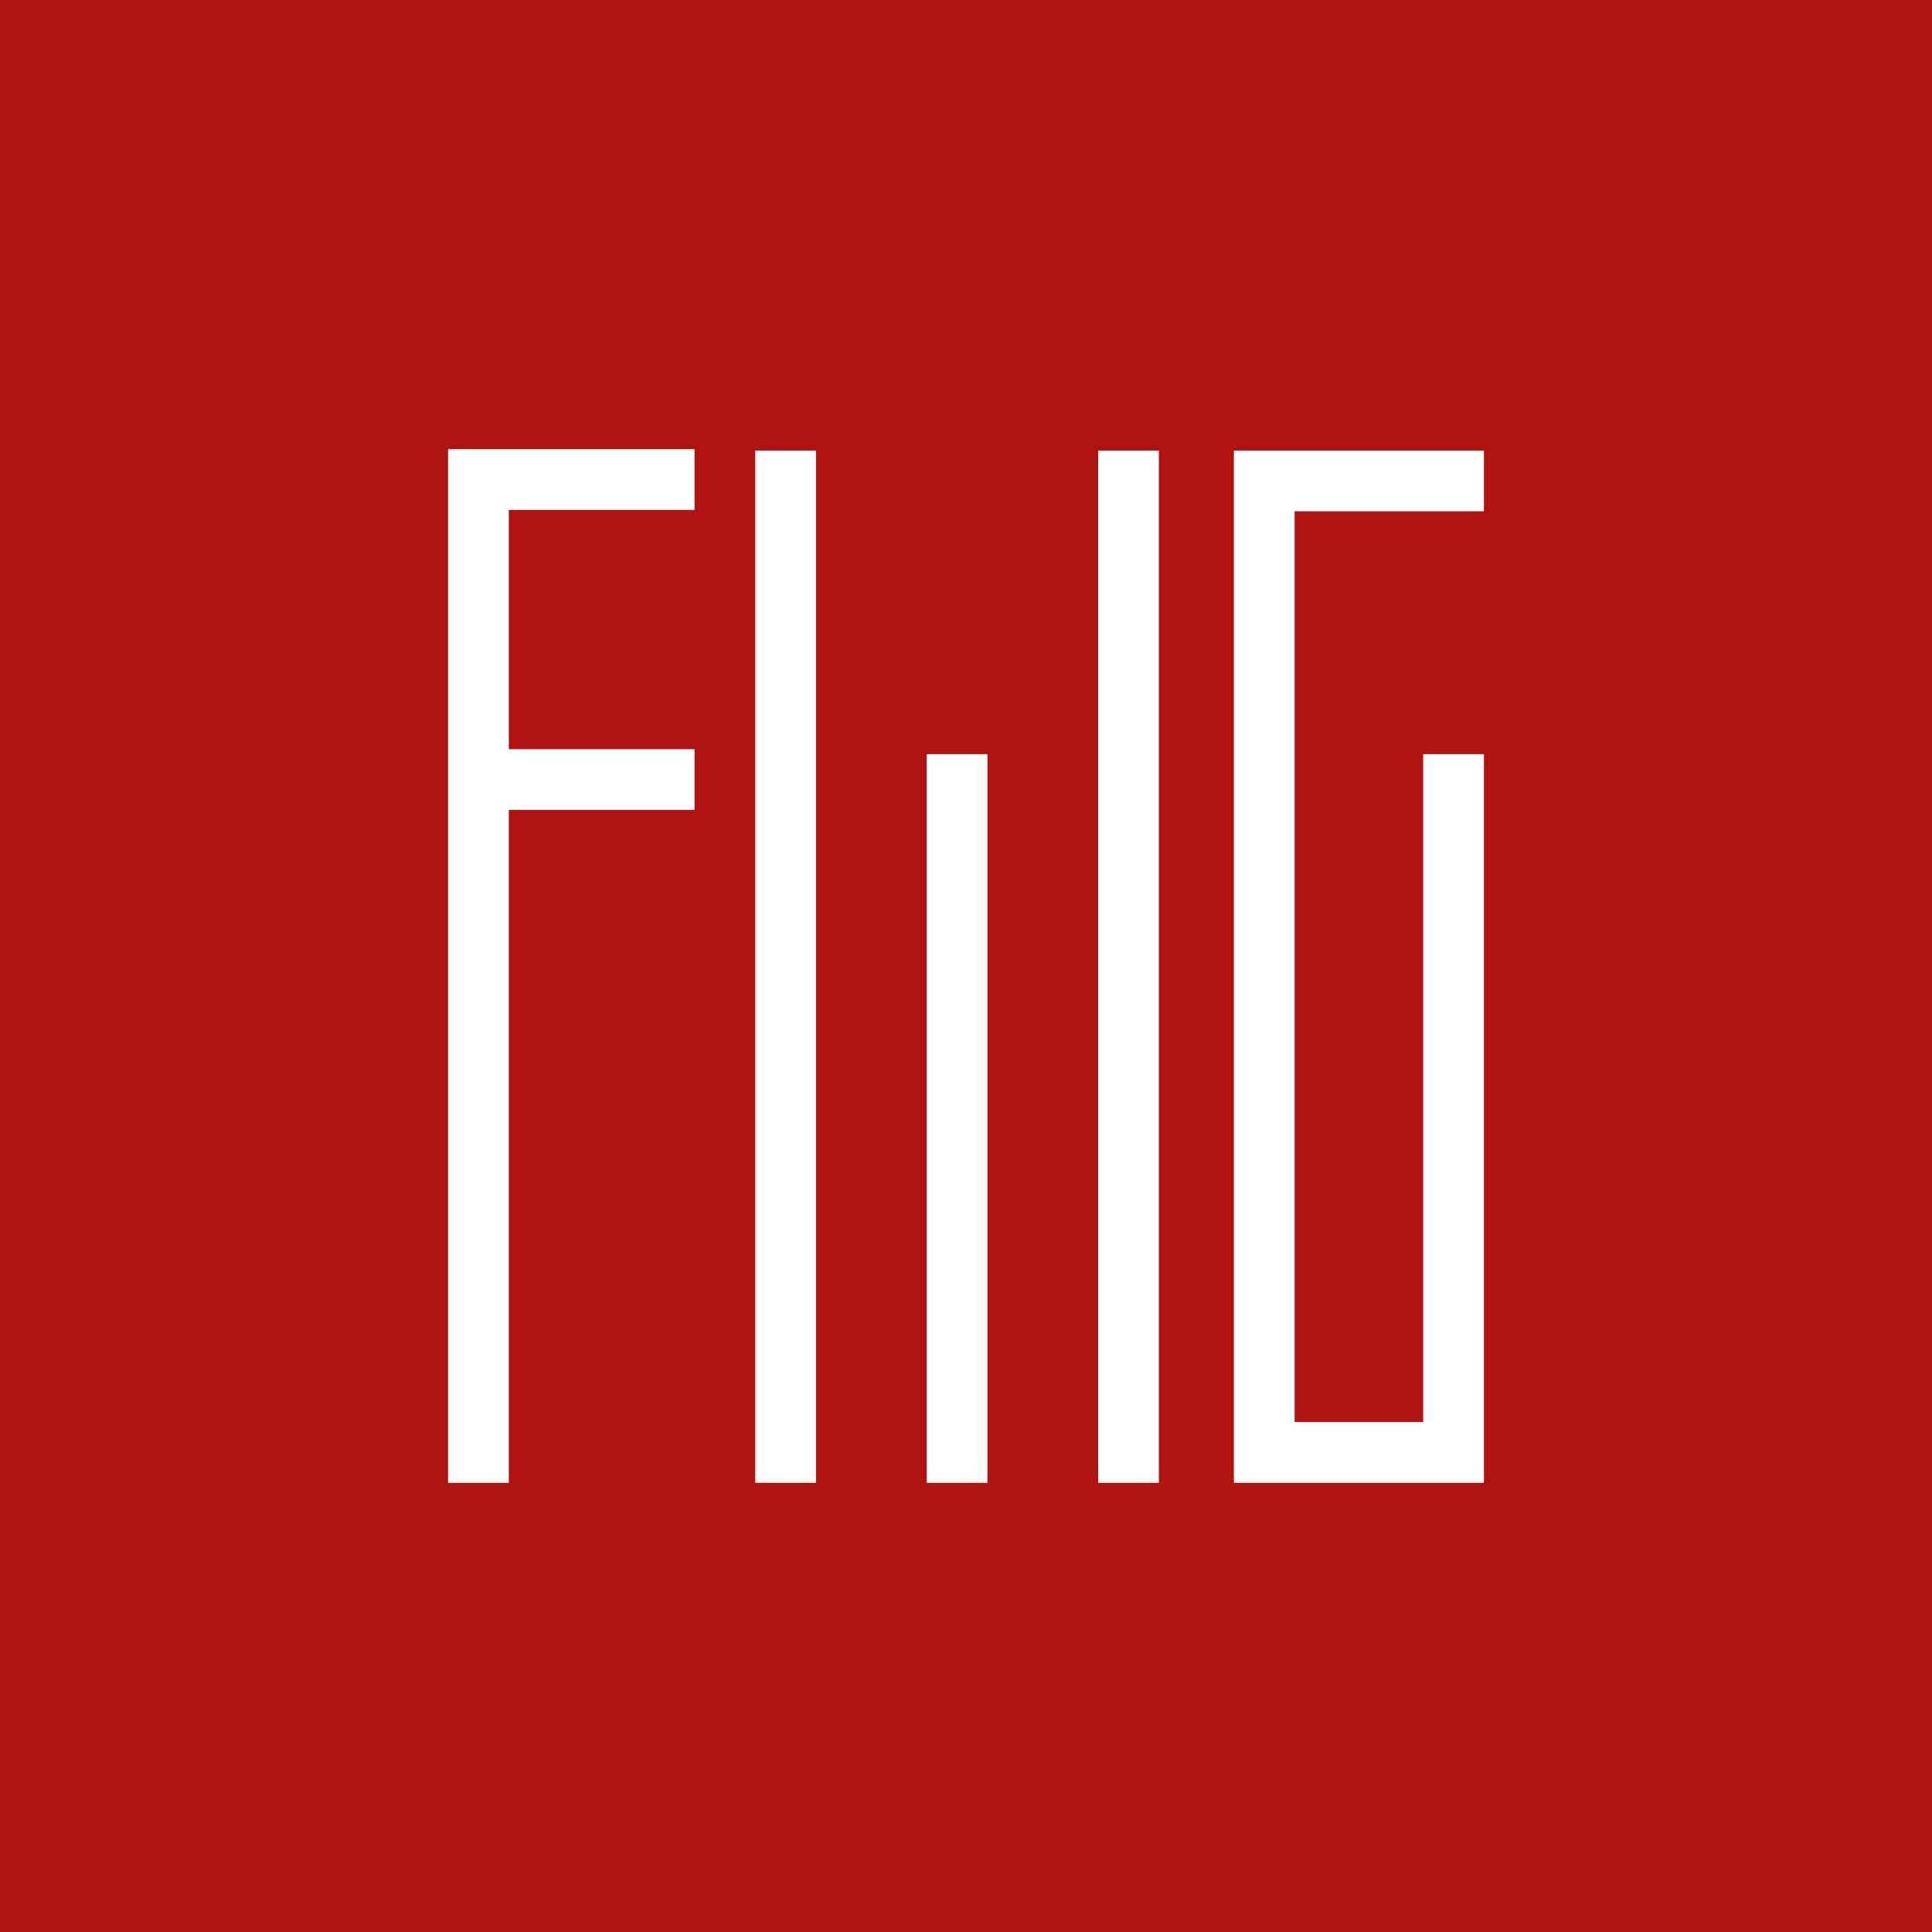 <?xml version="1.0" encoding="UTF-8"?> <svg xmlns="http://www.w3.org/2000/svg" id="_Слой_2" data-name="Слой 2" viewBox="0 0 1000 1000"><defs><style> .cls-1 { fill: #af1412; } .cls-1, .cls-2 { stroke-width: 0px; } .cls-2 { fill: #fff; } </style></defs><g id="_Слой_1-2" data-name="Слой 1"><g><rect class="cls-1" width="1000" height="1000"></rect><g><rect class="cls-2" x="390.92" y="233.22" width="31.43" height="534.28"></rect><rect class="cls-2" x="568.4" y="233.22" width="31.43" height="534.28"></rect><rect class="cls-2" x="479.66" y="390.36" width="31.43" height="377.14"></rect><polygon class="cls-2" points="670.08 264.64 768.07 264.64 768.07 233.22 670.08 233.22 640.5 233.22 638.66 233.22 638.66 767.5 645.83 767.5 670.08 767.5 736.64 767.5 760.67 767.5 768.07 767.5 768.07 390.36 736.64 390.36 736.64 736.07 670.08 736.07 670.08 264.64"></polygon><polygon class="cls-2" points="359.5 263.93 359.5 232.5 231.93 232.5 231.93 233.22 231.93 263.93 231.93 387.79 231.93 419.22 231.93 767.5 263.36 767.5 263.36 419.22 359.5 419.22 359.5 387.79 263.36 387.79 263.36 263.93 359.5 263.93"></polygon></g></g></g></svg> 